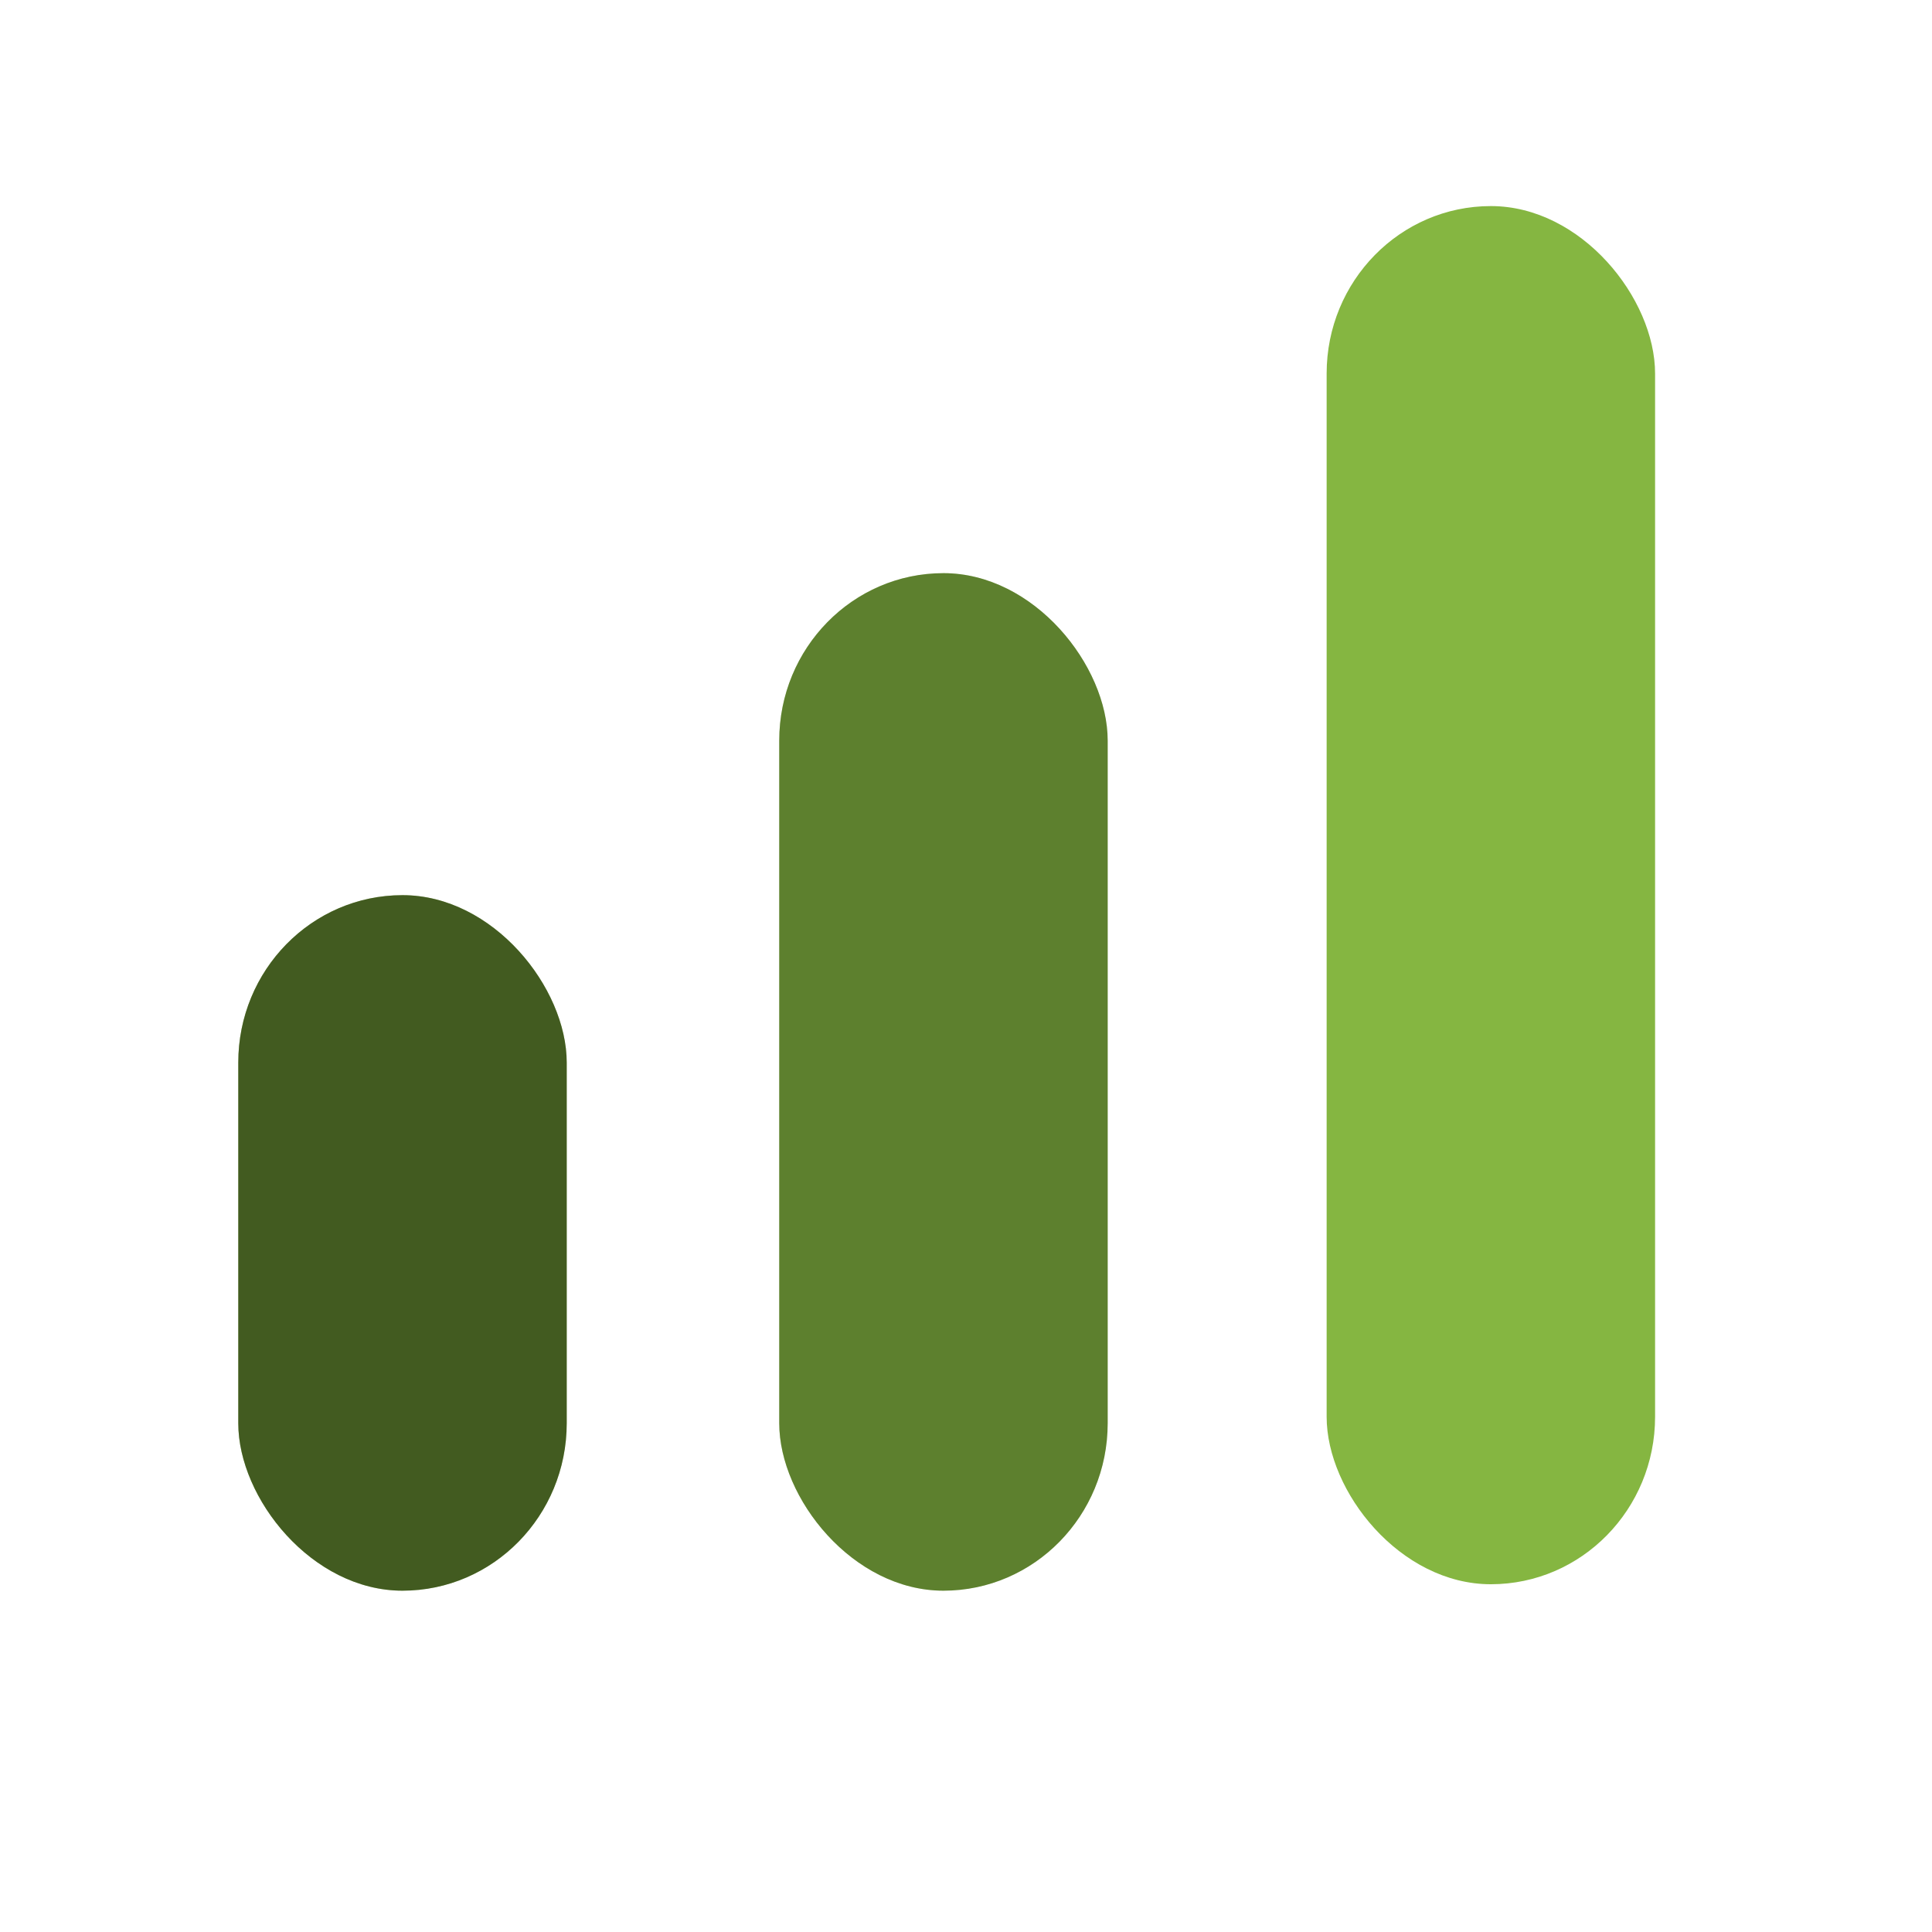 <svg xmlns="http://www.w3.org/2000/svg" id="Layer_1" viewBox="0 0 30 30"><defs><style>      .st0 {        fill: #85b641;      }      .st1 {        opacity: .5;      }      .st2 {        opacity: .3;      }    </style></defs><g><rect class="st0" x="3.7" y="13.9" width="5.1" height="10.8" rx="2.6" ry="2.6"></rect><rect class="st1" x="3.7" y="13.9" width="5.1" height="10.8" rx="2.6" ry="2.6"></rect><rect class="st0" x="12.1" y="8.9" width="5.1" height="15.8" rx="2.6" ry="2.6"></rect><rect class="st0" x="20.6" y="3.2" width="5.1" height="21.4" rx="2.6" ry="2.6"></rect></g><rect class="st2" x="12.1" y="8.9" width="5.1" height="15.8" rx="2.6" ry="2.6"></rect></svg>